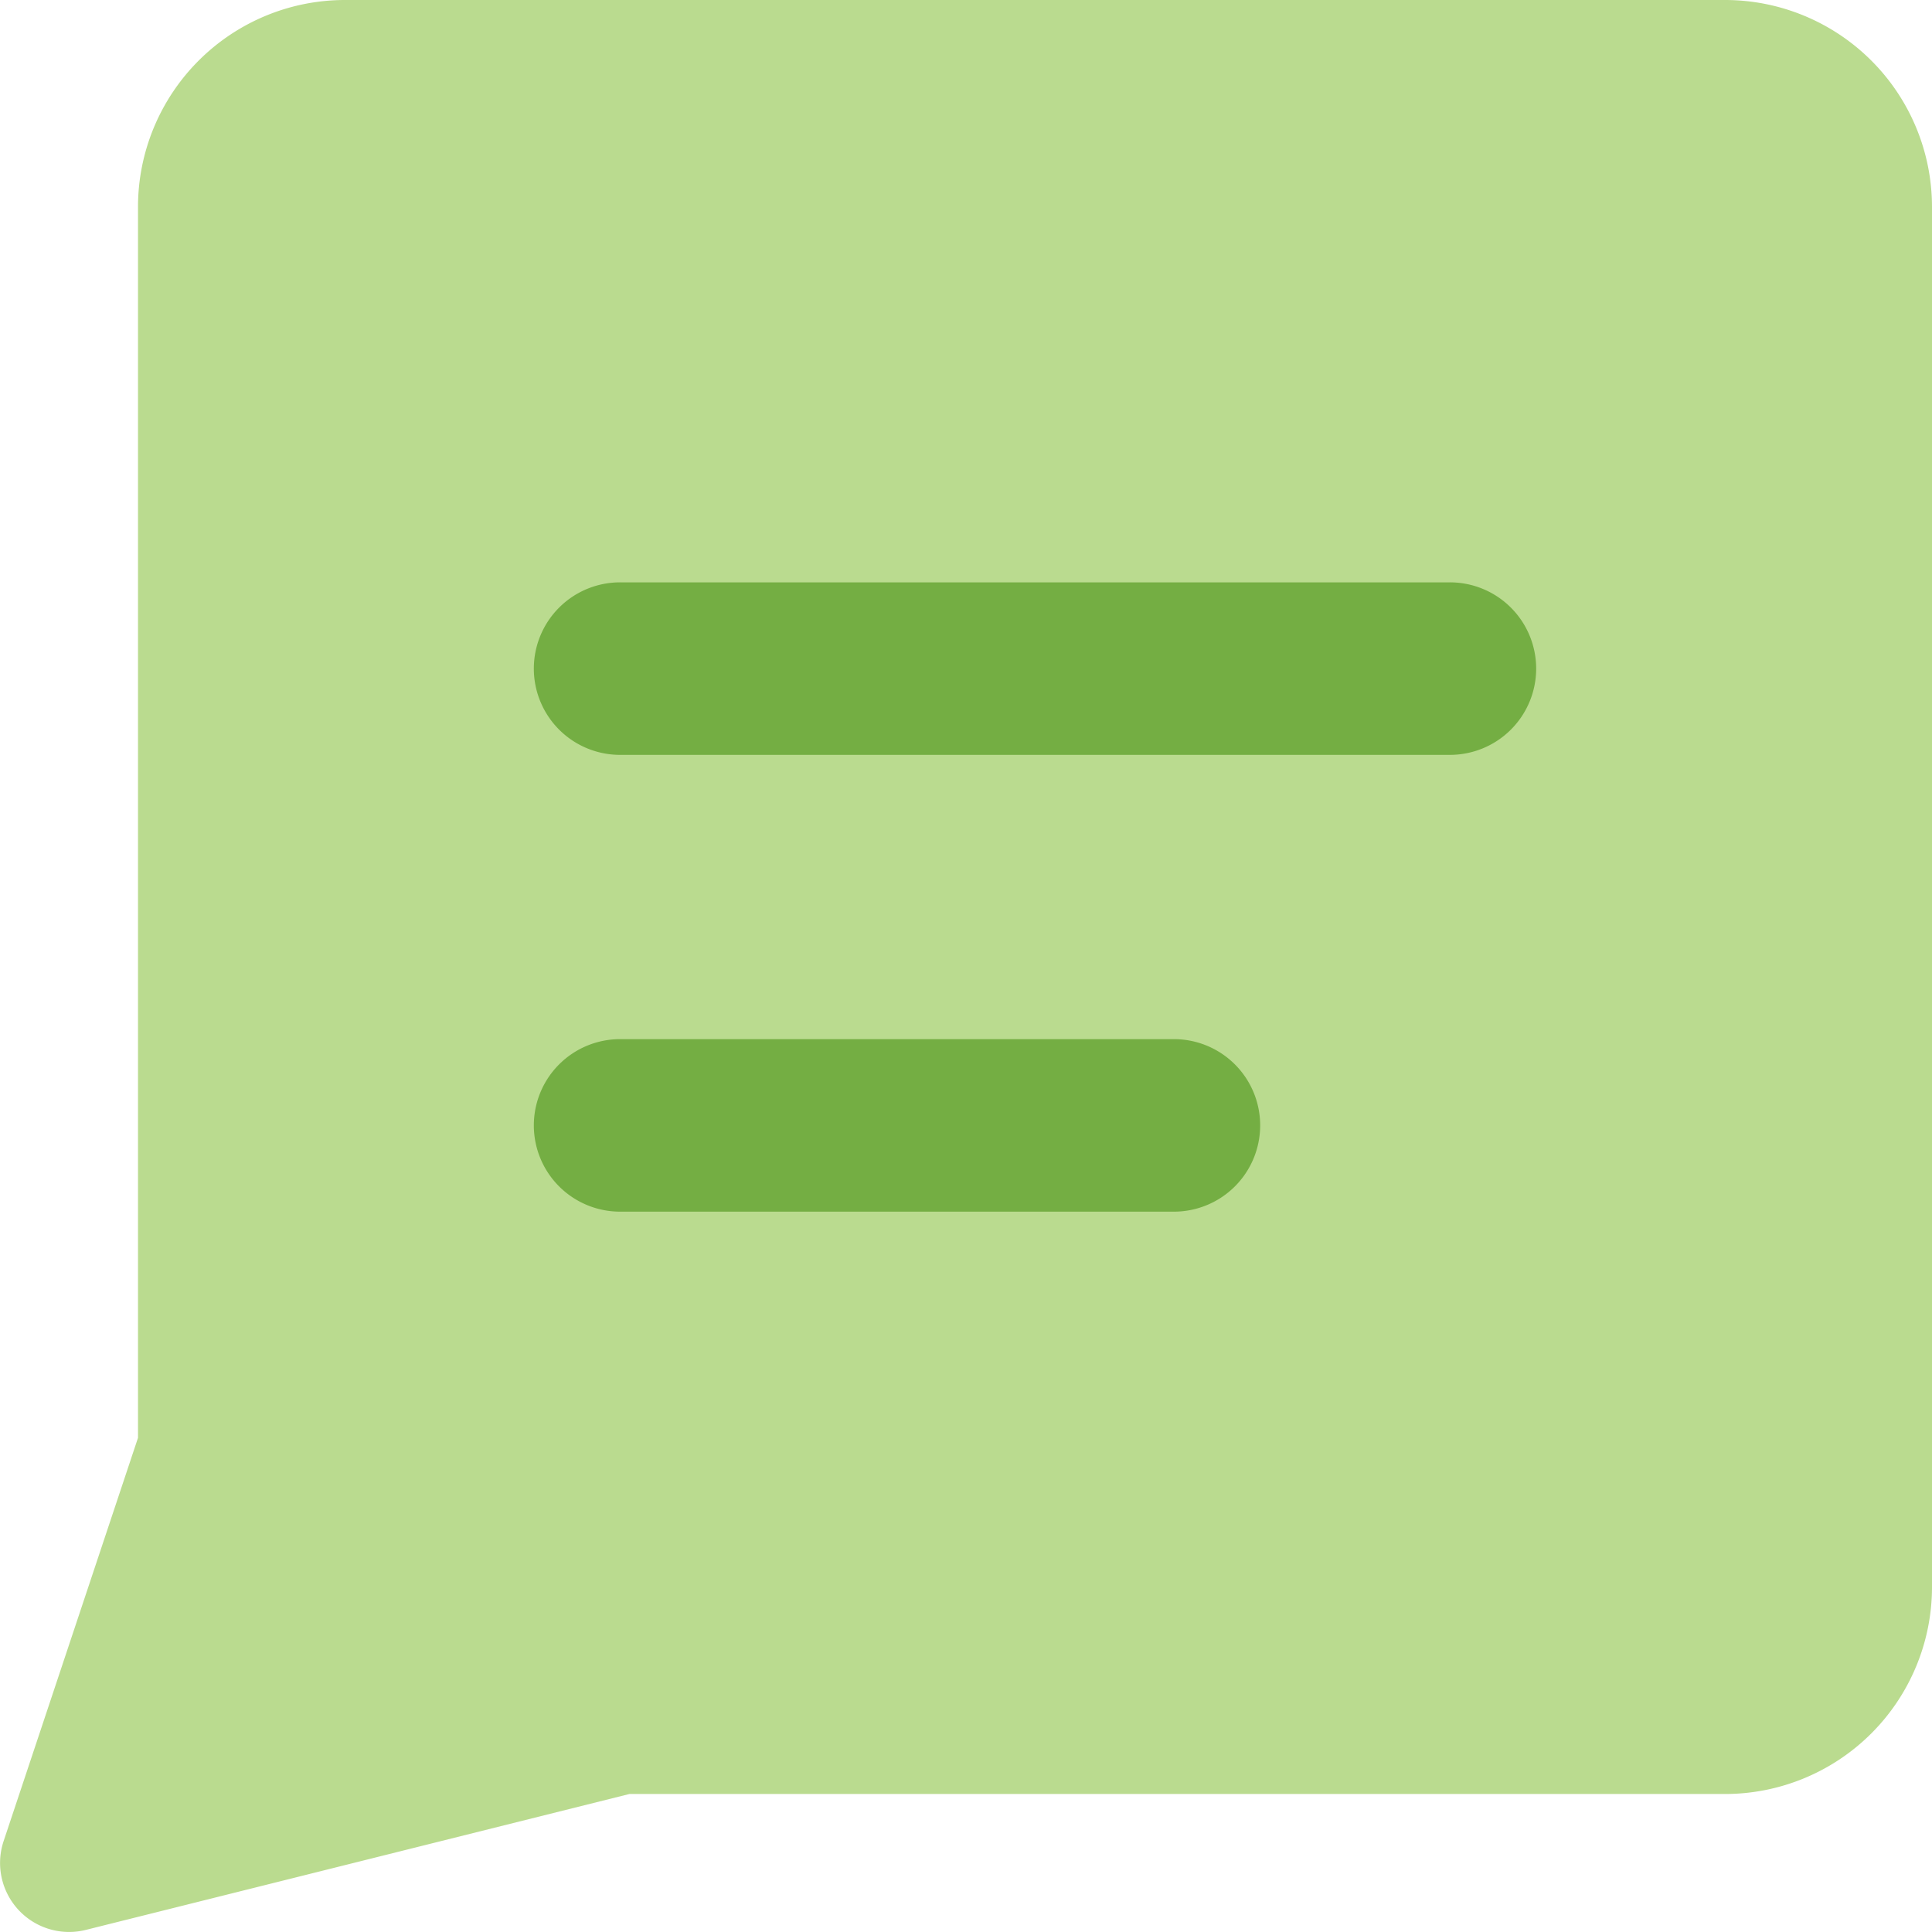 <svg xmlns="http://www.w3.org/2000/svg" fill="none" viewBox="0 0 200 200" id="Chat-Bubble-Text-Square--Streamline-Core.svg" height="200" width="200"><desc>Chat Bubble Text Square Streamline Icon: https://streamlinehq.com</desc><g id="chat-bubble-text-square--messages-message-bubble-text-square-chat"><path id="Union" fill="#badb8f" fill-rule="evenodd" d="M35.714 0A21.429 21.429 0 0 0 14.286 21.429v127.414l-13.914 41.757a7.143 7.143 0 0 0 8.5 9.186L65.157 185.714H178.571a21.429 21.429 0 0 0 21.429 -21.429v-142.857A21.429 21.429 0 0 0 178.571 0h-142.857Z" clip-rule="evenodd" stroke-width="1"></path><path id="Union_2" fill="#74ae43" fill-rule="evenodd" d="M64.286 60.286a8.929 8.929 0 1 0 0 17.857h85.714a8.929 8.929 0 1 0 0 -17.857h-85.714Zm0 47.286a8.929 8.929 0 1 0 0 17.857h57.143a8.929 8.929 0 1 0 0 -17.857h-57.143Z" clip-rule="evenodd" stroke-width="1"></path></g></svg>